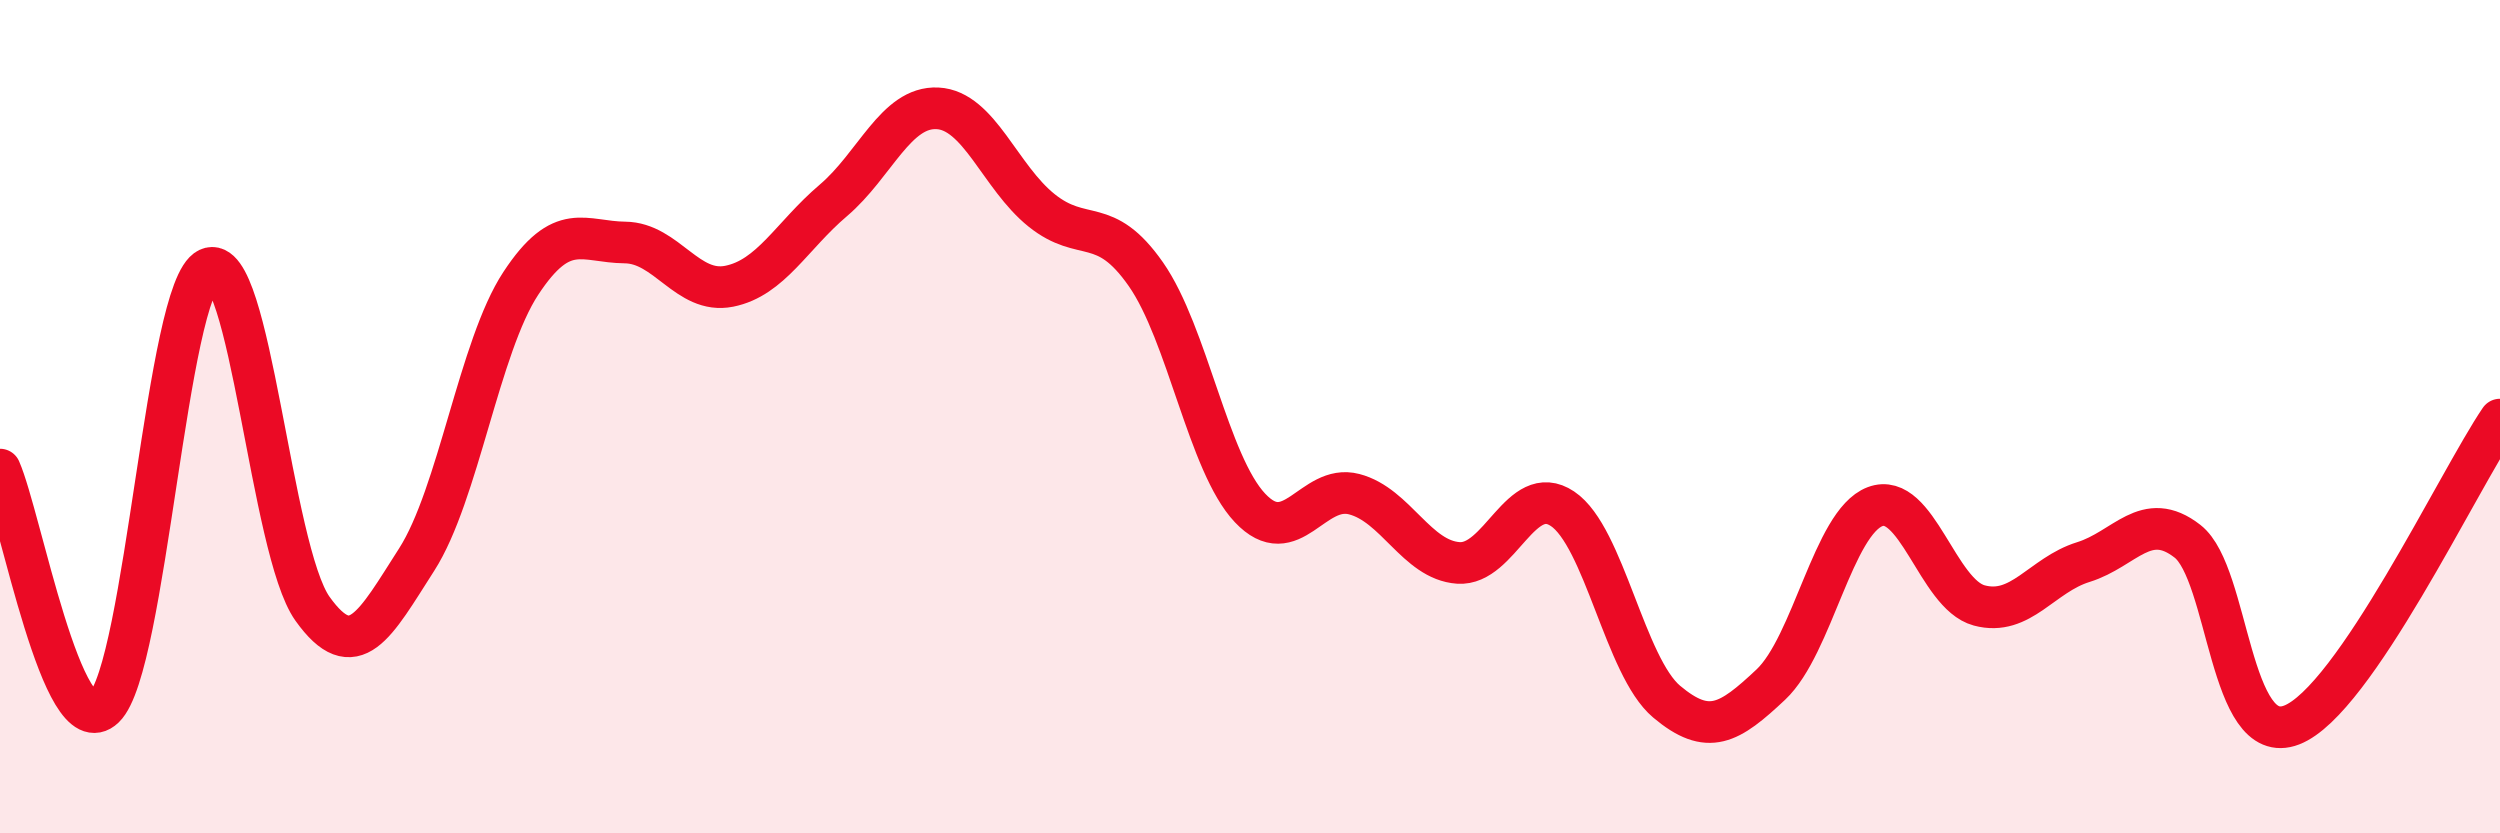 
    <svg width="60" height="20" viewBox="0 0 60 20" xmlns="http://www.w3.org/2000/svg">
      <path
        d="M 0,11.27 C 0.5,12.41 1.5,17.94 2.5,16.98 C 3.5,16.02 4,6.92 5,6.45 C 6,5.98 6.5,13.21 7.5,14.61 C 8.5,16.01 9,14.99 10,13.43 C 11,11.87 11.5,8.32 12.5,6.8 C 13.5,5.28 14,5.81 15,5.82 C 16,5.83 16.5,7.07 17.5,6.87 C 18.5,6.67 19,5.66 20,4.81 C 21,3.96 21.5,2.55 22.5,2.6 C 23.5,2.65 24,4.25 25,5.05 C 26,5.85 26.5,5.15 27.5,6.58 C 28.5,8.01 29,11.13 30,12.19 C 31,13.25 31.5,11.6 32.5,11.86 C 33.5,12.12 34,13.44 35,13.51 C 36,13.58 36.5,11.54 37.5,12.21 C 38.5,12.88 39,16 40,16.84 C 41,17.68 41.5,17.37 42.5,16.43 C 43.5,15.49 44,12.54 45,12.16 C 46,11.78 46.5,14.26 47.5,14.53 C 48.5,14.8 49,13.8 50,13.49 C 51,13.18 51.5,12.21 52.5,12.99 C 53.5,13.77 53.5,17.98 55,17.4 C 56.5,16.82 59,11.54 60,10.07L60 20L0 20Z"
        fill="#EB0A25"
        opacity="0.1"
        stroke-linecap="round"
        stroke-linejoin="round"
      />
      <path
        d="M 0,11.27 C 0.5,12.41 1.5,17.94 2.5,16.98 C 3.5,16.02 4,6.92 5,6.45 C 6,5.98 6.5,13.21 7.5,14.61 C 8.5,16.01 9,14.99 10,13.43 C 11,11.87 11.5,8.32 12.5,6.8 C 13.5,5.28 14,5.81 15,5.82 C 16,5.83 16.5,7.07 17.5,6.87 C 18.5,6.67 19,5.66 20,4.81 C 21,3.96 21.5,2.55 22.5,2.6 C 23.5,2.65 24,4.25 25,5.05 C 26,5.85 26.5,5.15 27.5,6.58 C 28.5,8.01 29,11.13 30,12.19 C 31,13.25 31.5,11.6 32.5,11.86 C 33.5,12.12 34,13.44 35,13.51 C 36,13.58 36.5,11.54 37.5,12.21 C 38.5,12.88 39,16 40,16.84 C 41,17.68 41.5,17.37 42.5,16.43 C 43.5,15.49 44,12.54 45,12.16 C 46,11.78 46.5,14.26 47.5,14.53 C 48.5,14.8 49,13.8 50,13.49 C 51,13.18 51.5,12.21 52.5,12.99 C 53.5,13.77 53.5,17.98 55,17.4 C 56.5,16.82 59,11.54 60,10.07"
        stroke="#EB0A25"
        stroke-width="1"
        fill="none"
        stroke-linecap="round"
        stroke-linejoin="round"
      />
    </svg>
  